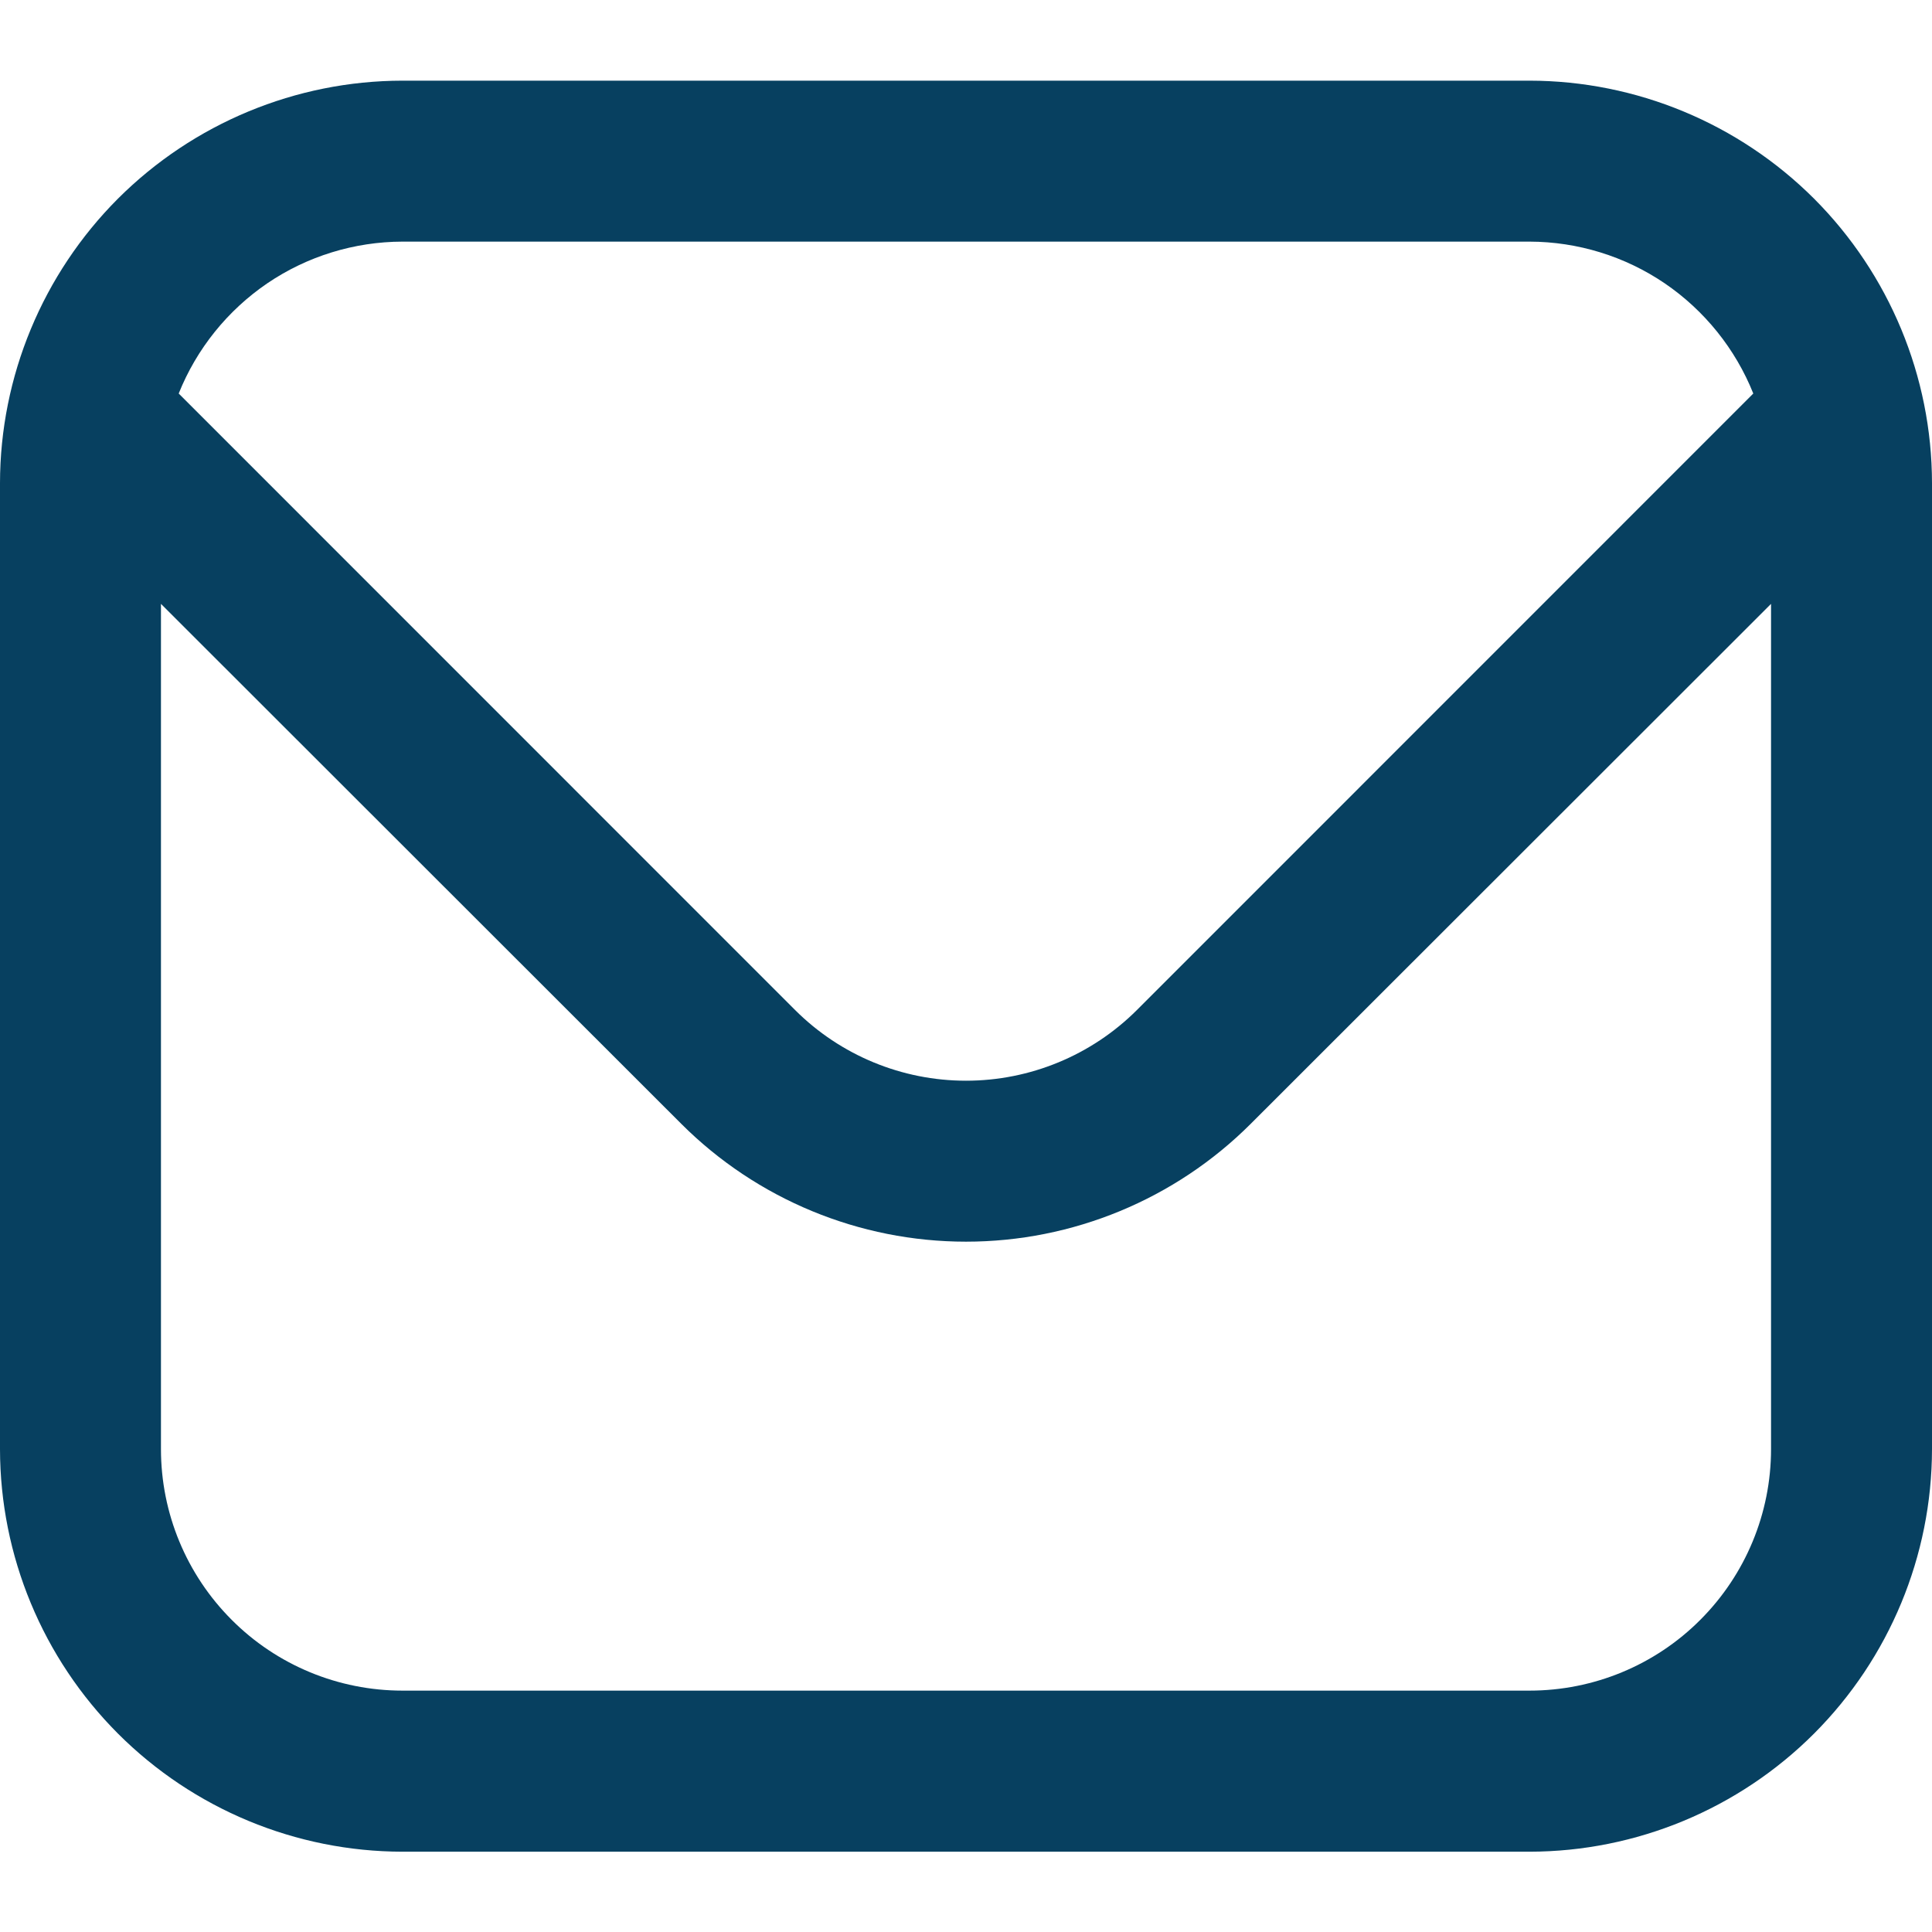 <svg width="16" height="16" viewBox="0 0 16 16" fill="none" xmlns="http://www.w3.org/2000/svg">
<g clip-path="url(#clip0_2736_13217)">
<path d="M12.667 0.668H3.333C2.45 0.669 1.602 1.021 0.977 1.645C0.353 2.27 0.001 3.118 0 4.001L0 12.001C0.001 12.885 0.353 13.732 0.977 14.357C1.602 14.982 2.45 15.334 3.333 15.335H12.667C13.55 15.334 14.398 14.982 15.023 14.357C15.647 13.732 15.999 12.885 16 12.001V4.001C15.999 3.118 15.647 2.27 15.023 1.645C14.398 1.021 13.55 0.669 12.667 0.668ZM3.333 2.001H12.667C13.066 2.002 13.456 2.122 13.786 2.346C14.116 2.571 14.372 2.889 14.52 3.259L9.415 8.365C9.039 8.74 8.53 8.95 8 8.95C7.47 8.95 6.961 8.74 6.585 8.365L1.48 3.259C1.628 2.889 1.884 2.571 2.214 2.346C2.544 2.122 2.934 2.002 3.333 2.001ZM12.667 14.001H3.333C2.803 14.001 2.294 13.791 1.919 13.415C1.544 13.04 1.333 12.532 1.333 12.001V5.001L5.643 9.308C6.268 9.932 7.116 10.283 8 10.283C8.884 10.283 9.732 9.932 10.357 9.308L14.667 5.001V12.001C14.667 12.532 14.456 13.04 14.081 13.415C13.706 13.791 13.197 14.001 12.667 14.001Z" fill="#074060"/>
</g>
<defs>
<clipPath id="clip0_2736_13217">
<rect width="16" height="16" fill="white"/>
</clipPath>
</defs>
</svg>
